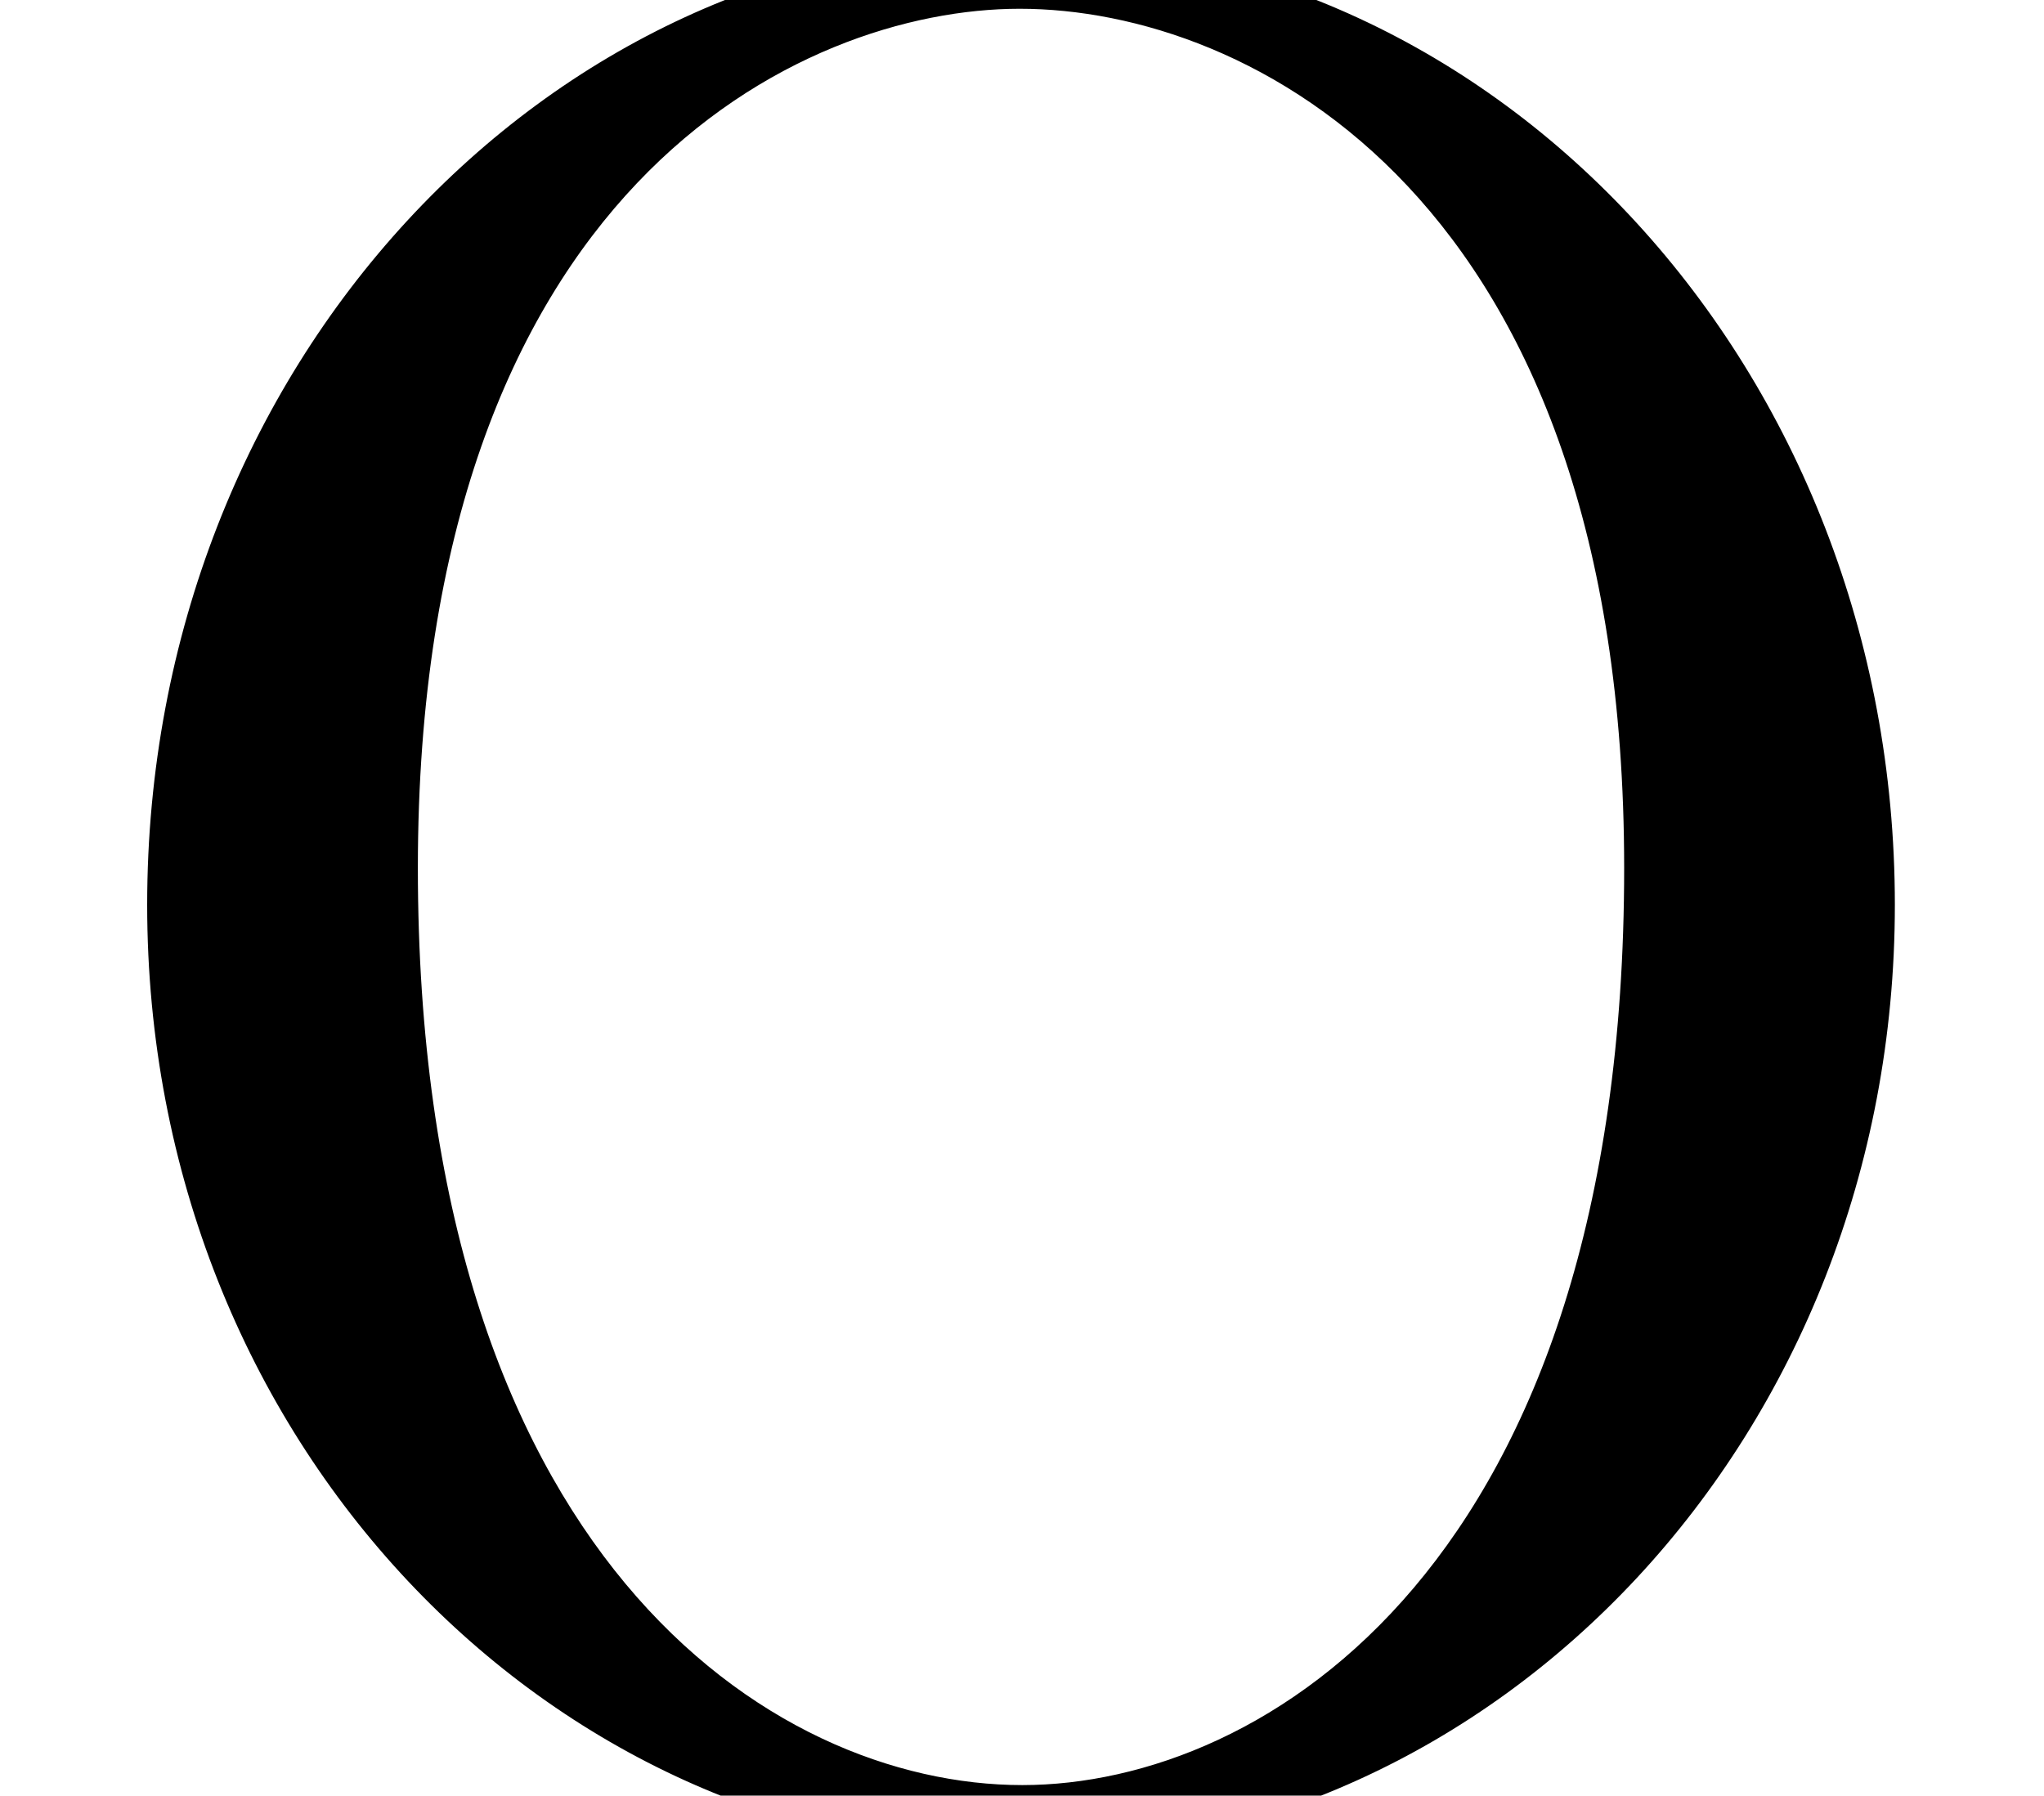 <?xml version='1.0' encoding='ISO-8859-1'?>
<!DOCTYPE svg PUBLIC "-//W3C//DTD SVG 1.1//EN" "http://www.w3.org/Graphics/SVG/1.1/DTD/svg11.dtd">
<!-- This file was generated by dvisvgm 1.0.11 () -->
<!-- Fri Jun 19 11:22:19 2020 -->
<svg height='8.2pt' version='1.1' viewBox='92.4 67.4 9.333 8.2' width='9.333pt' xmlns='http://www.w3.org/2000/svg' xmlns:xlink='http://www.w3.org/1999/xlink'>
<defs>
<path d='M7.21 -3.39C7.21 -5.43 5.7 -7.05 3.88 -7.05C2.09 -7.05 0.56 -5.45 0.56 -3.39C0.56 -1.34 2.1 0.22 3.88 0.22C5.7 0.22 7.21 -1.37 7.21 -3.39ZM3.89 -0.04C2.93 -0.04 1.59 -0.92 1.59 -3.53C1.59 -6.12 3.05 -6.8 3.88 -6.8C4.75 -6.8 6.18 -6.09 6.18 -3.53C6.18 -0.88 4.81 -0.04 3.89 -0.04Z' id='g0-79'/>
</defs>
<g id='page1' transform='matrix(1.2 0 0 1.2 0 0)'>
<use x='77' xlink:href='#g0-79' y='63'/>
</g>
</svg>
